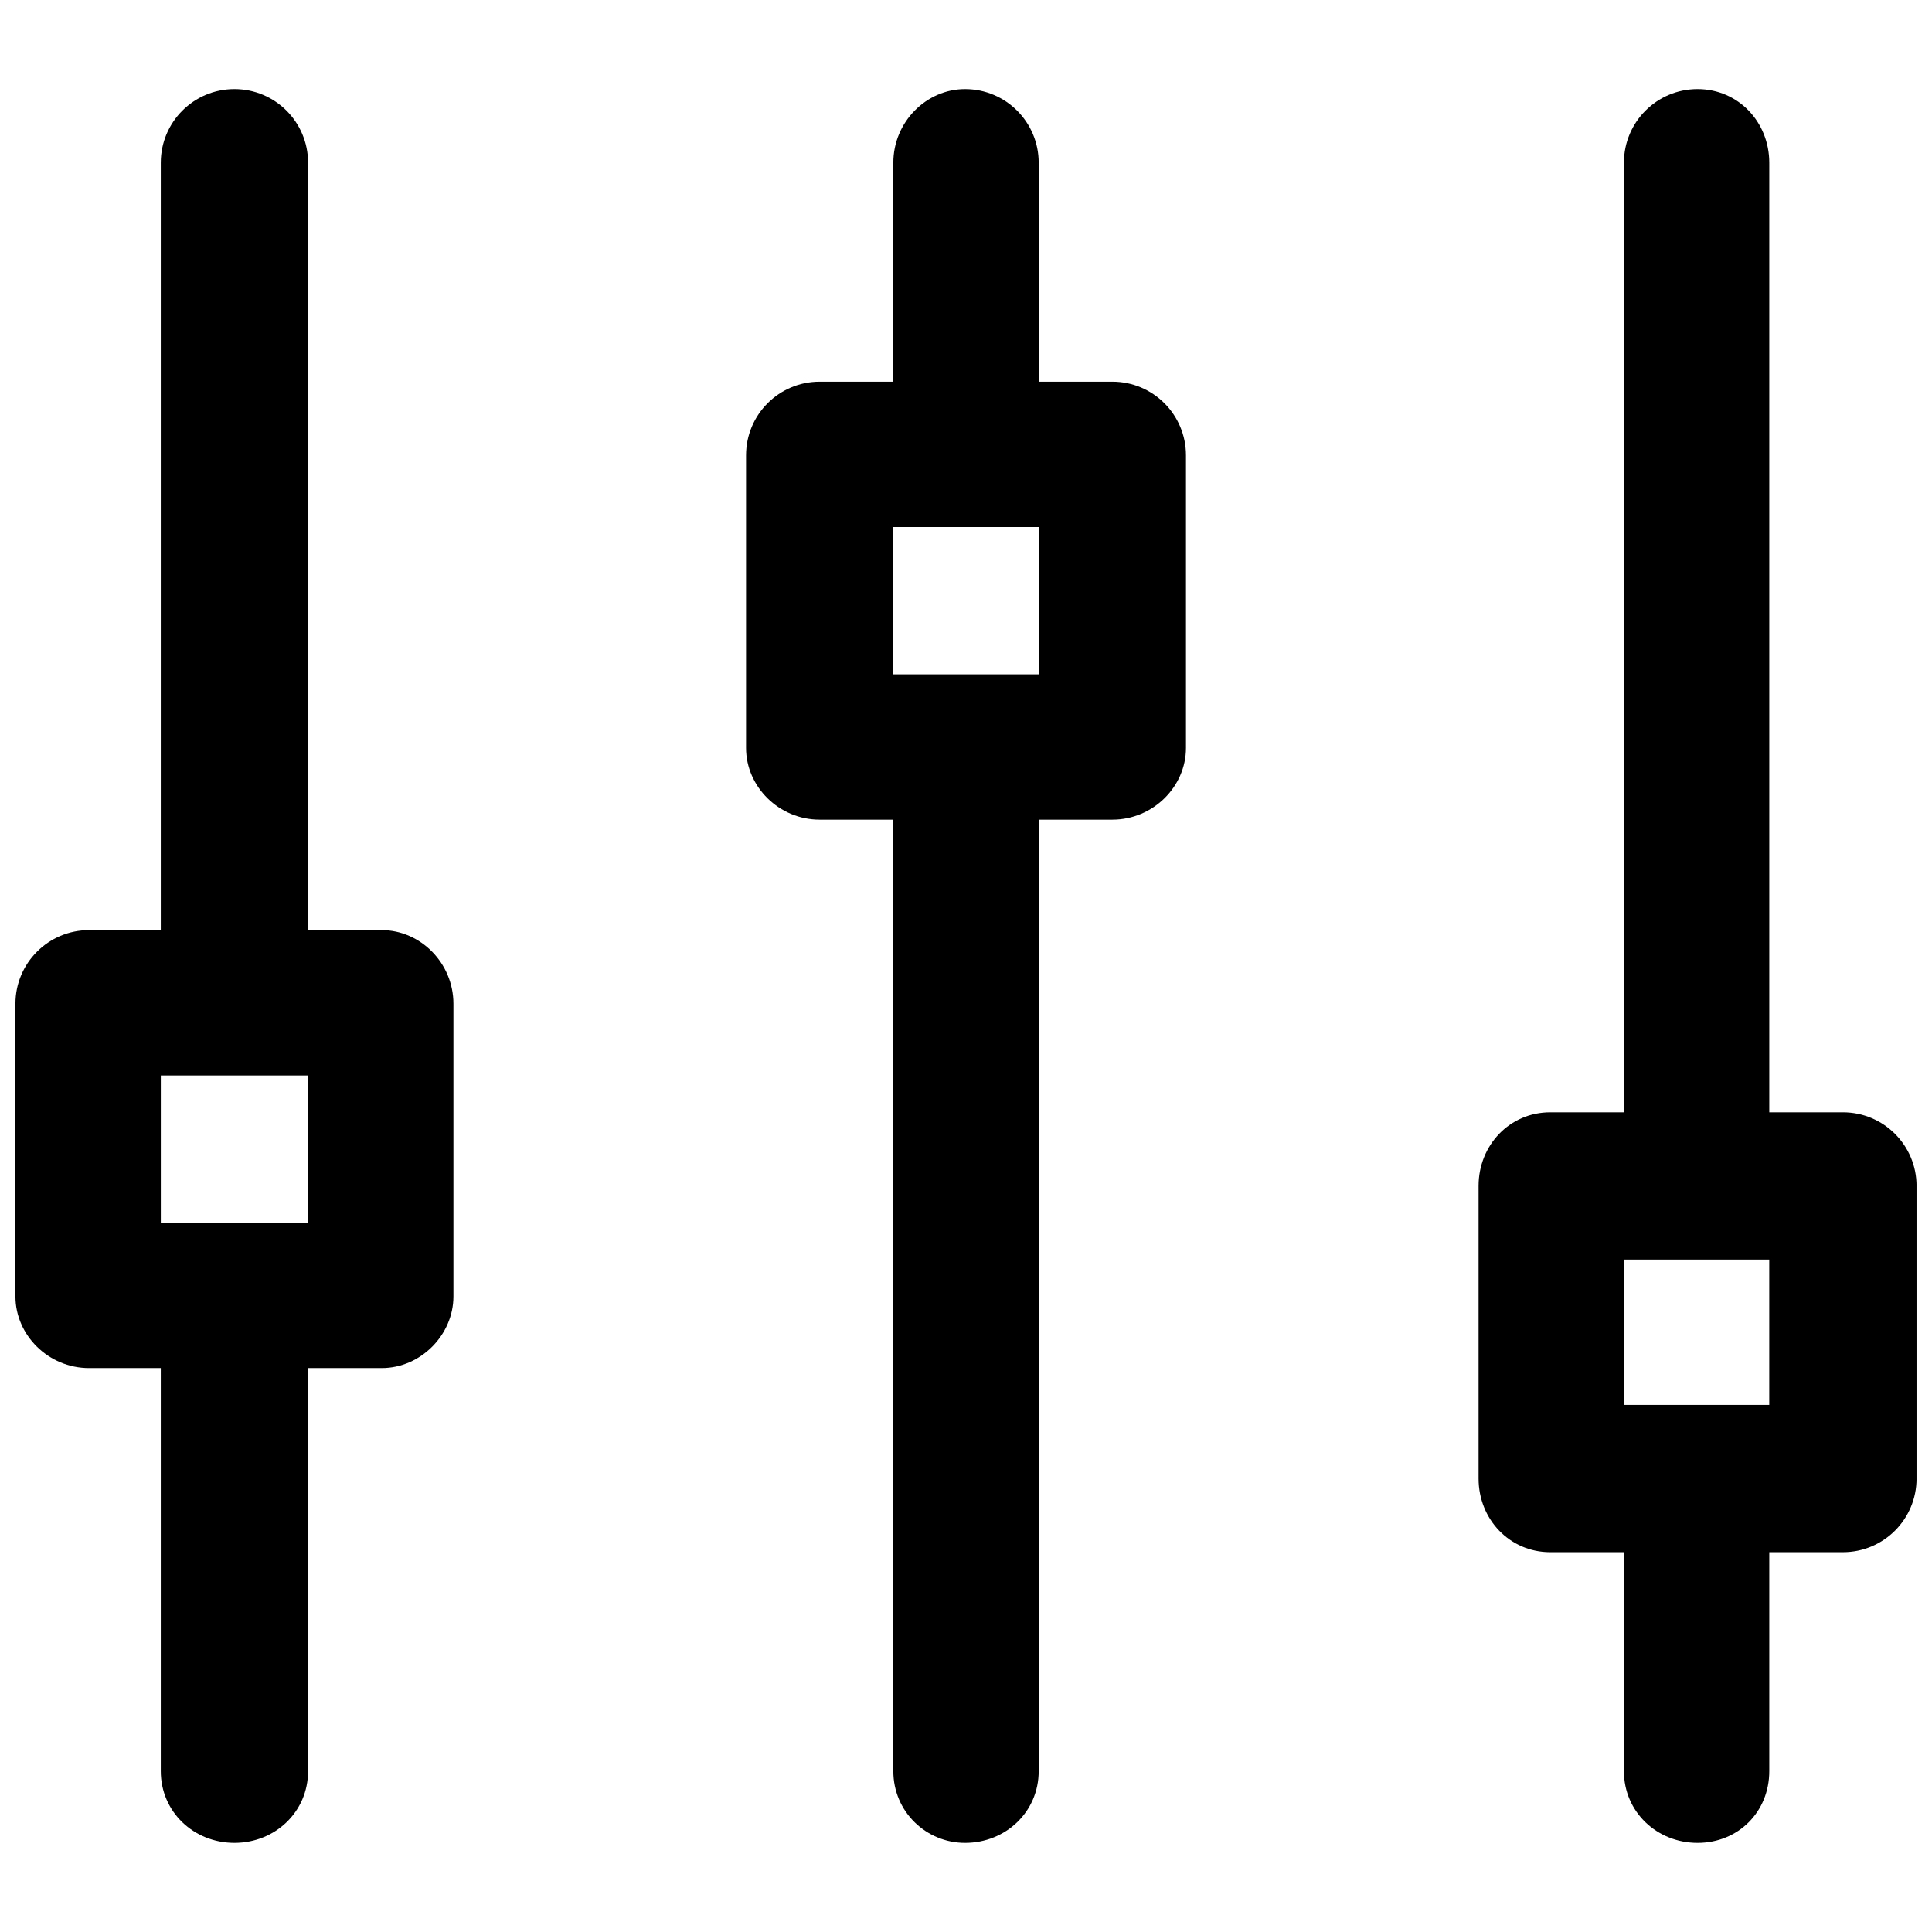 <?xml version="1.0" encoding="UTF-8"?>
<!-- Uploaded to: ICON Repo, www.iconrepo.com, Generator: ICON Repo Mixer Tools -->
<svg width="800px" height="800px" version="1.1" viewBox="144 144 512 512" xmlns="http://www.w3.org/2000/svg">
 <defs>
  <clipPath id="a">
   <path d="m148.09 167h503.81v466h-503.81z"/>
  </clipPath>
 </defs>
 <g clip-path="url(#a)">
  <path d="m186.61 187.12c0-10.785 8.73-19.516 19.516-19.516s19.516 8.73 19.516 19.516v203.37h19.516c10.27 0 19.004 8.73 19.004 19.516v77.547c0 10.27-8.73 19.004-19.004 19.004h-19.516v106.82c0 10.785-8.73 19.004-19.516 19.004s-19.516-8.219-19.516-19.004v-106.82h-19.004c-10.785 0-19.516-8.73-19.516-19.004v-77.547c0-10.785 8.73-19.516 19.516-19.516h19.004zm368.23 251.65h19.516v-251.65c0-10.785 8.73-19.516 19.516-19.516 10.785 0 19.004 8.73 19.004 19.516v251.65h19.516c10.785 0 19.516 8.73 19.516 19.516v77.547c0 10.785-8.73 19.516-19.516 19.516h-19.516v58.031c0 10.785-8.219 19.004-19.004 19.004-10.785 0-19.516-8.219-19.516-19.004v-58.031h-19.516c-10.785 0-19.004-8.73-19.004-19.516v-77.547c0-10.785 8.219-19.516 19.004-19.516zm58.031 39.031h-38.52v38.516h38.516v-38.516zm-232.13-290.68c0-10.785 8.73-19.516 19.004-19.516 10.785 0 19.516 8.73 19.516 19.516v58.031h19.516c10.785 0 19.516 8.73 19.516 19.516v77.547c0 10.27-8.73 19.004-19.516 19.004h-19.516v252.16c0 10.785-8.73 19.004-19.516 19.004-10.27 0-19.004-8.219-19.004-19.004v-252.16h-19.516c-10.785 0-19.516-8.73-19.516-19.004v-77.547c0-10.785 8.73-19.516 19.516-19.516h19.516zm38.516 96.551h-38.52v39.031h38.52zm-193.61 145.34h-39.031v39.031h39.031z"/>
 </g>
</svg>